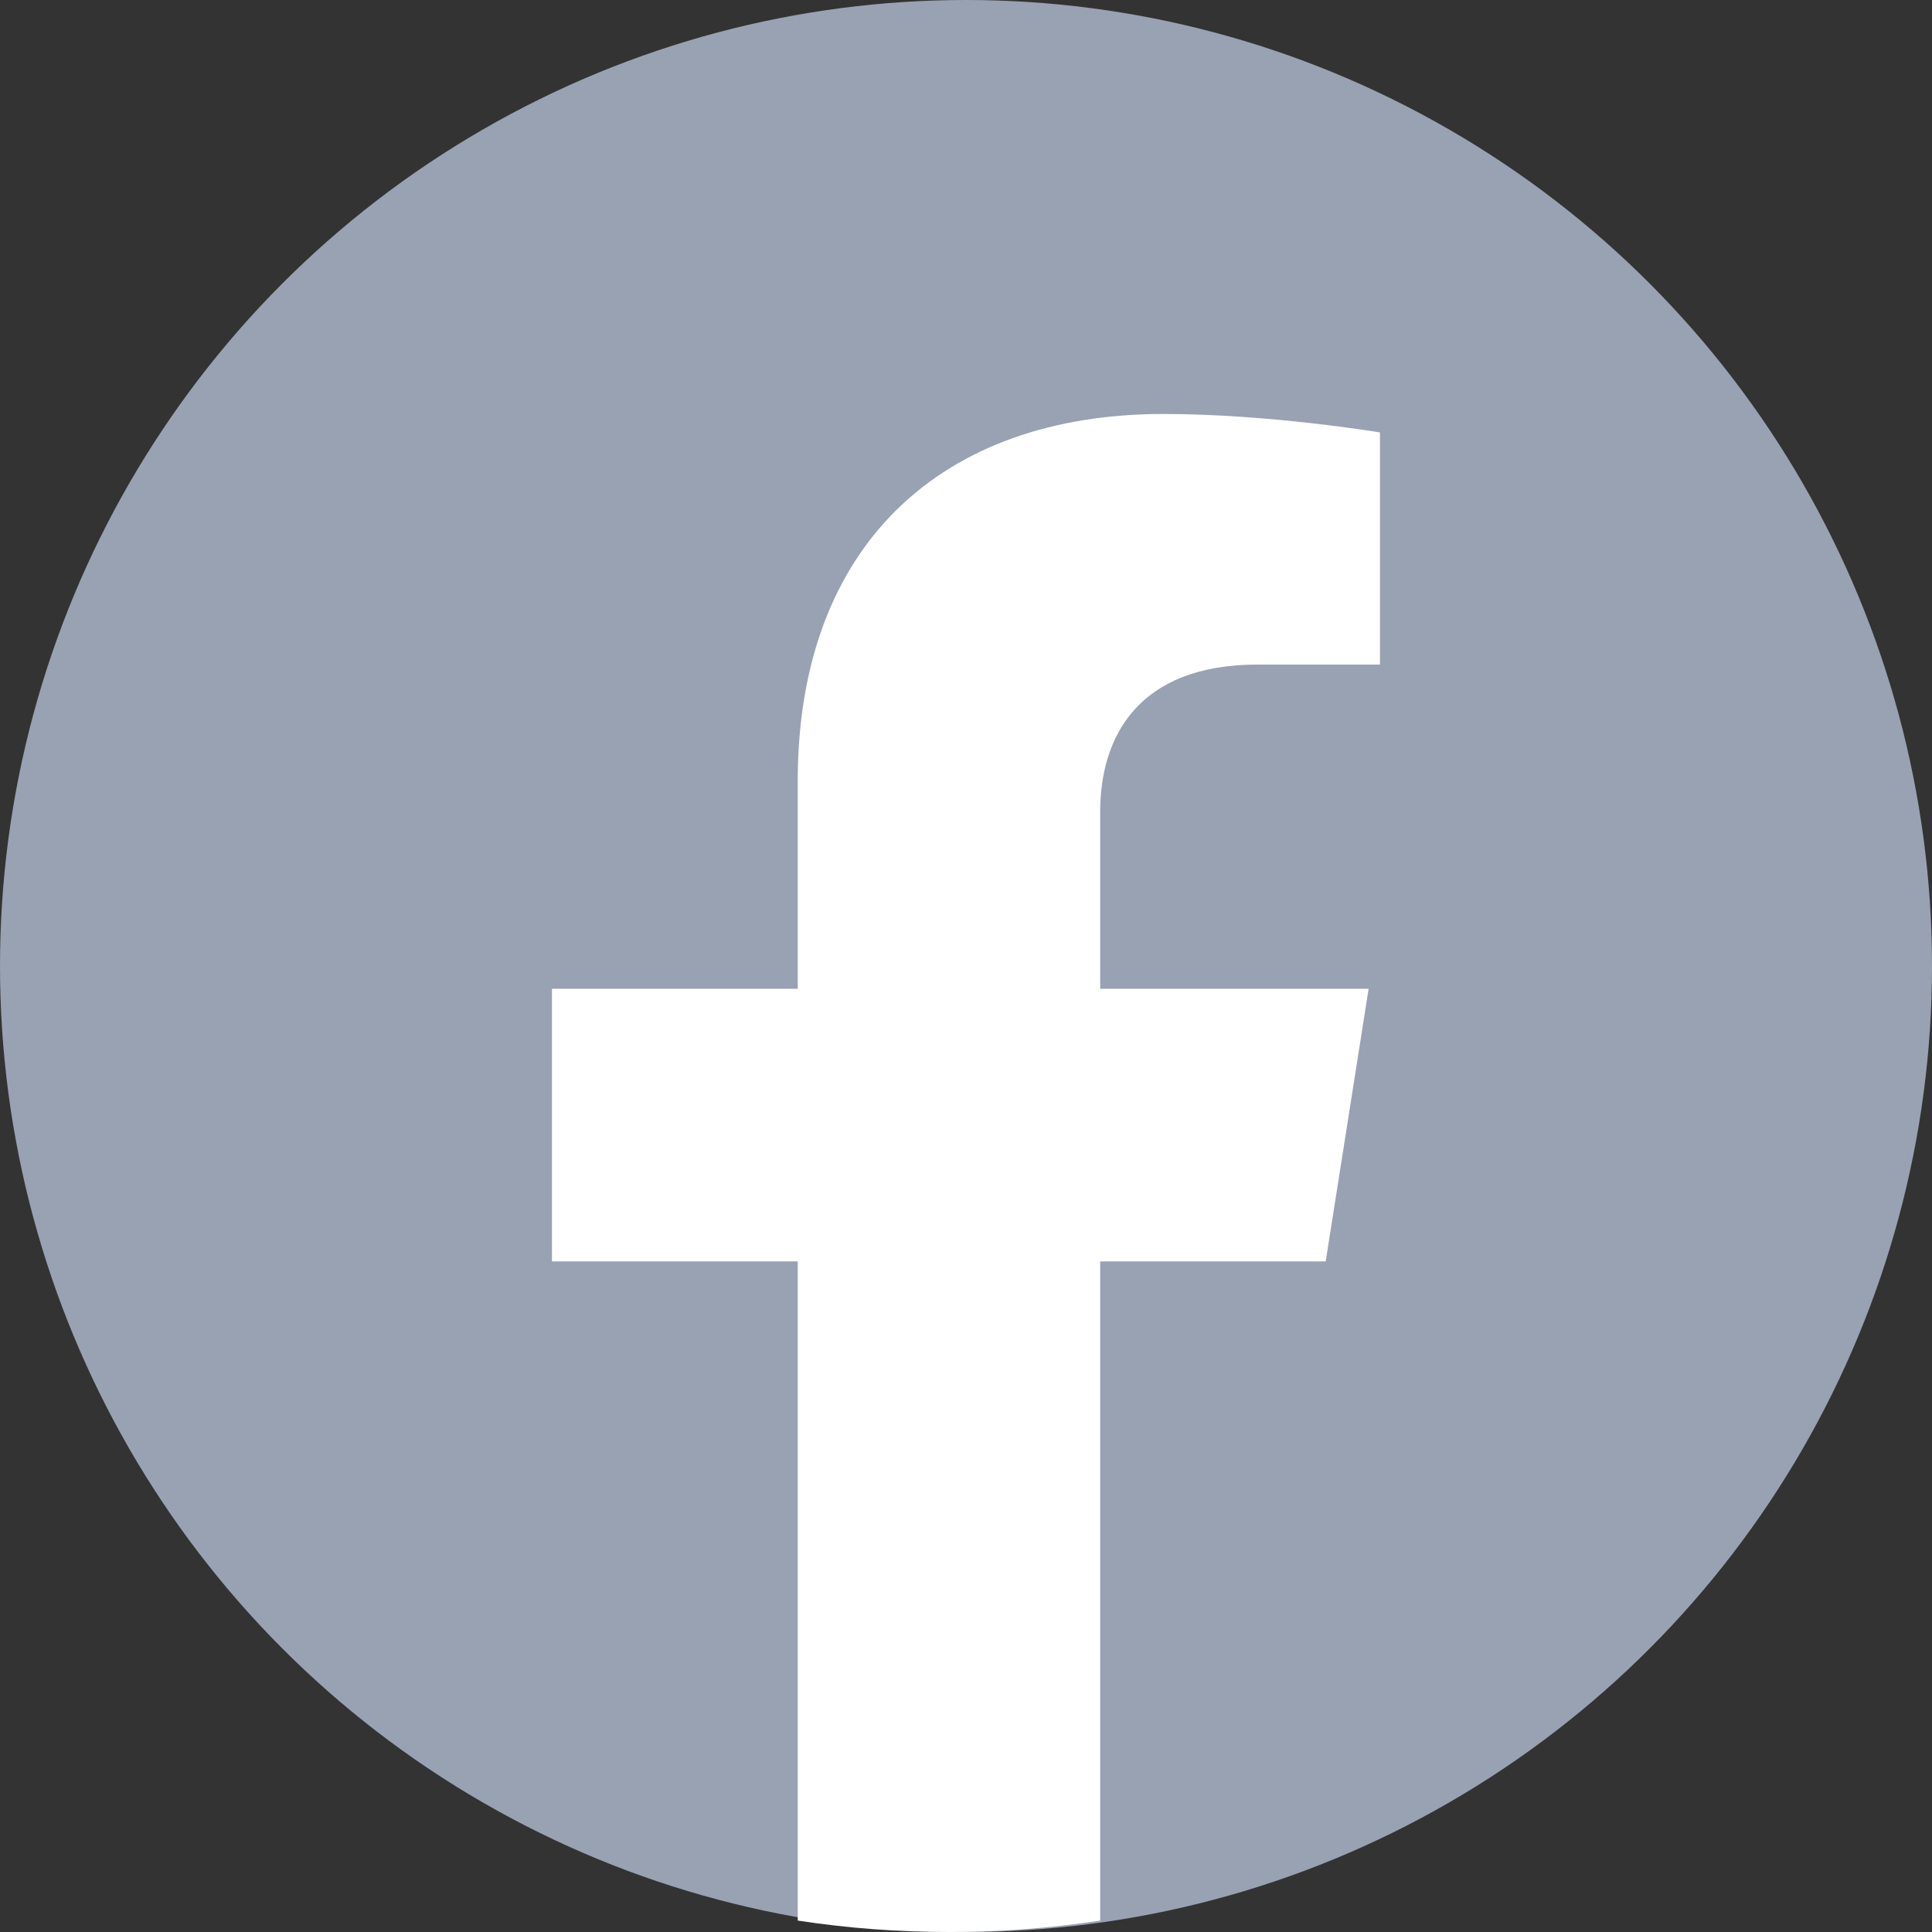 <svg width="33" height="33" viewBox="0 0 33 33" fill="none" xmlns="http://www.w3.org/2000/svg">
<rect x="0" y="0" width="33" height="33" fill="#333333" stroke="none"/>
<g id="Facebook Social Icon">
<circle id="bg" cx="16.5" cy="16.5" r="16.5" fill="#98A2B3"/>
<path id="f" d="M22.644 21.546L23.377 16.889H18.792V13.868C18.792 12.594 19.431 11.351 21.485 11.351H23.571V7.386C23.571 7.386 21.679 7.071 19.871 7.071C16.093 7.071 13.626 9.302 13.626 13.34V16.889H9.428V21.546H13.626V32.805C14.469 32.934 15.331 33 16.209 33C17.087 33 17.95 32.934 18.792 32.805V21.546H22.644Z" fill="white"/>
</g>
</svg>
